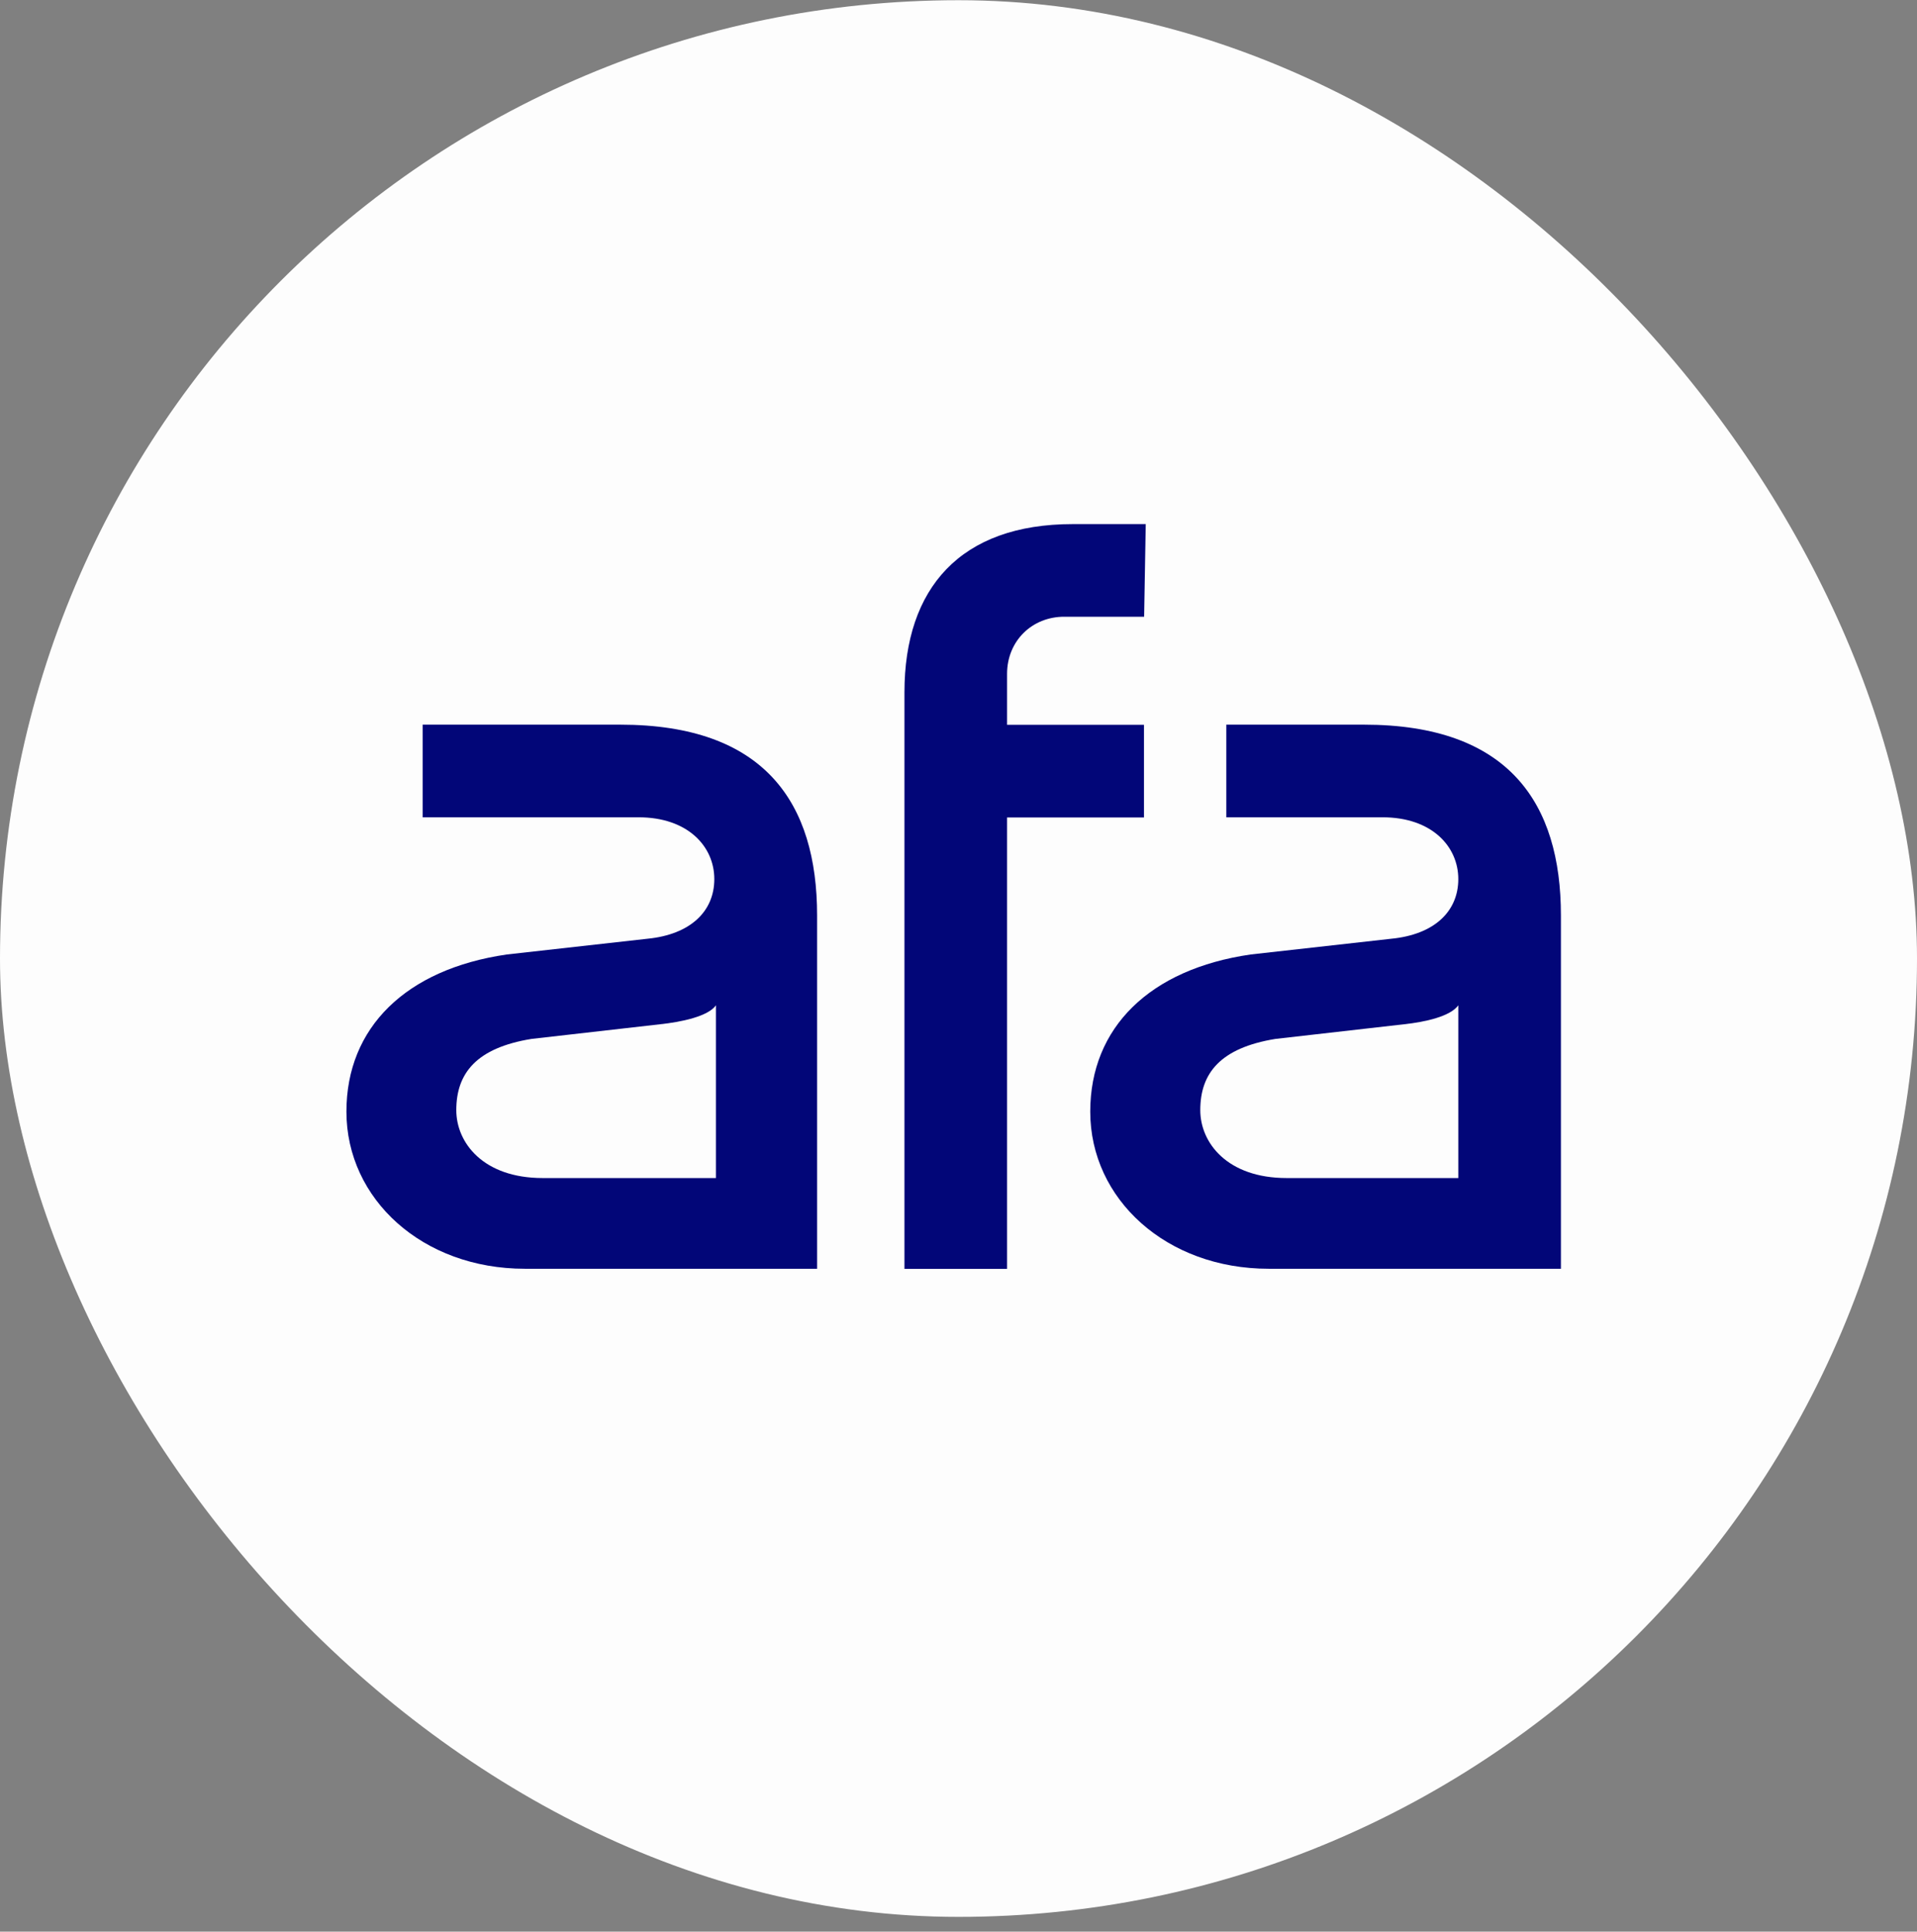 <svg width="128" height="129" viewBox="0 0 128 129" fill="none" xmlns="http://www.w3.org/2000/svg">
<rect x="0" y="0" width="128" height="129" fill="#808080" stroke="none"/>
<rect y="0.014" width="128" height="128" rx="64" fill="#FDFDFD"/>
<path d="M67.243 45V48.405H76.384V54.592H67.243V84.741H60.391V46.236C60.391 39.265 64.139 35.001 71.625 35.001H76.502L76.394 41.187H71.078C68.897 41.177 67.243 42.82 67.243 45Z" fill="#020678"/>
<path d="M97.372 58.706C97.372 56.536 95.61 54.581 92.313 54.581H81.883V48.395H91.078C100.744 48.395 104.224 53.636 104.224 61.133V84.731H84.708C77.888 84.731 72.797 80.091 72.797 74.237C72.797 68.619 76.771 64.721 83.505 63.743L92.903 62.691C95.761 62.411 97.372 60.875 97.372 58.706ZM93.741 68.404L85.159 69.382C81.486 69.983 80.144 71.67 80.144 74.14C80.144 76.31 81.937 78.673 85.911 78.673H97.372V67.137C96.845 67.878 95.159 68.254 93.741 68.404Z" fill="#020678"/>
<path d="M47.695 58.706C47.695 56.536 45.934 54.581 42.636 54.581H28.222V48.395H41.412C51.078 48.395 54.558 53.636 54.558 61.133V84.731H35.042C28.222 84.731 23.131 80.091 23.131 74.237C23.131 68.619 27.105 64.721 33.839 63.743L43.237 62.691C46.084 62.411 47.695 60.875 47.695 58.706ZM44.065 68.404L35.483 69.382C31.809 69.983 30.467 71.67 30.467 74.14C30.467 76.31 32.261 78.673 36.235 78.673H47.802V67.137C47.287 67.878 45.493 68.254 44.065 68.404Z" fill="#020678"/>
</svg>
